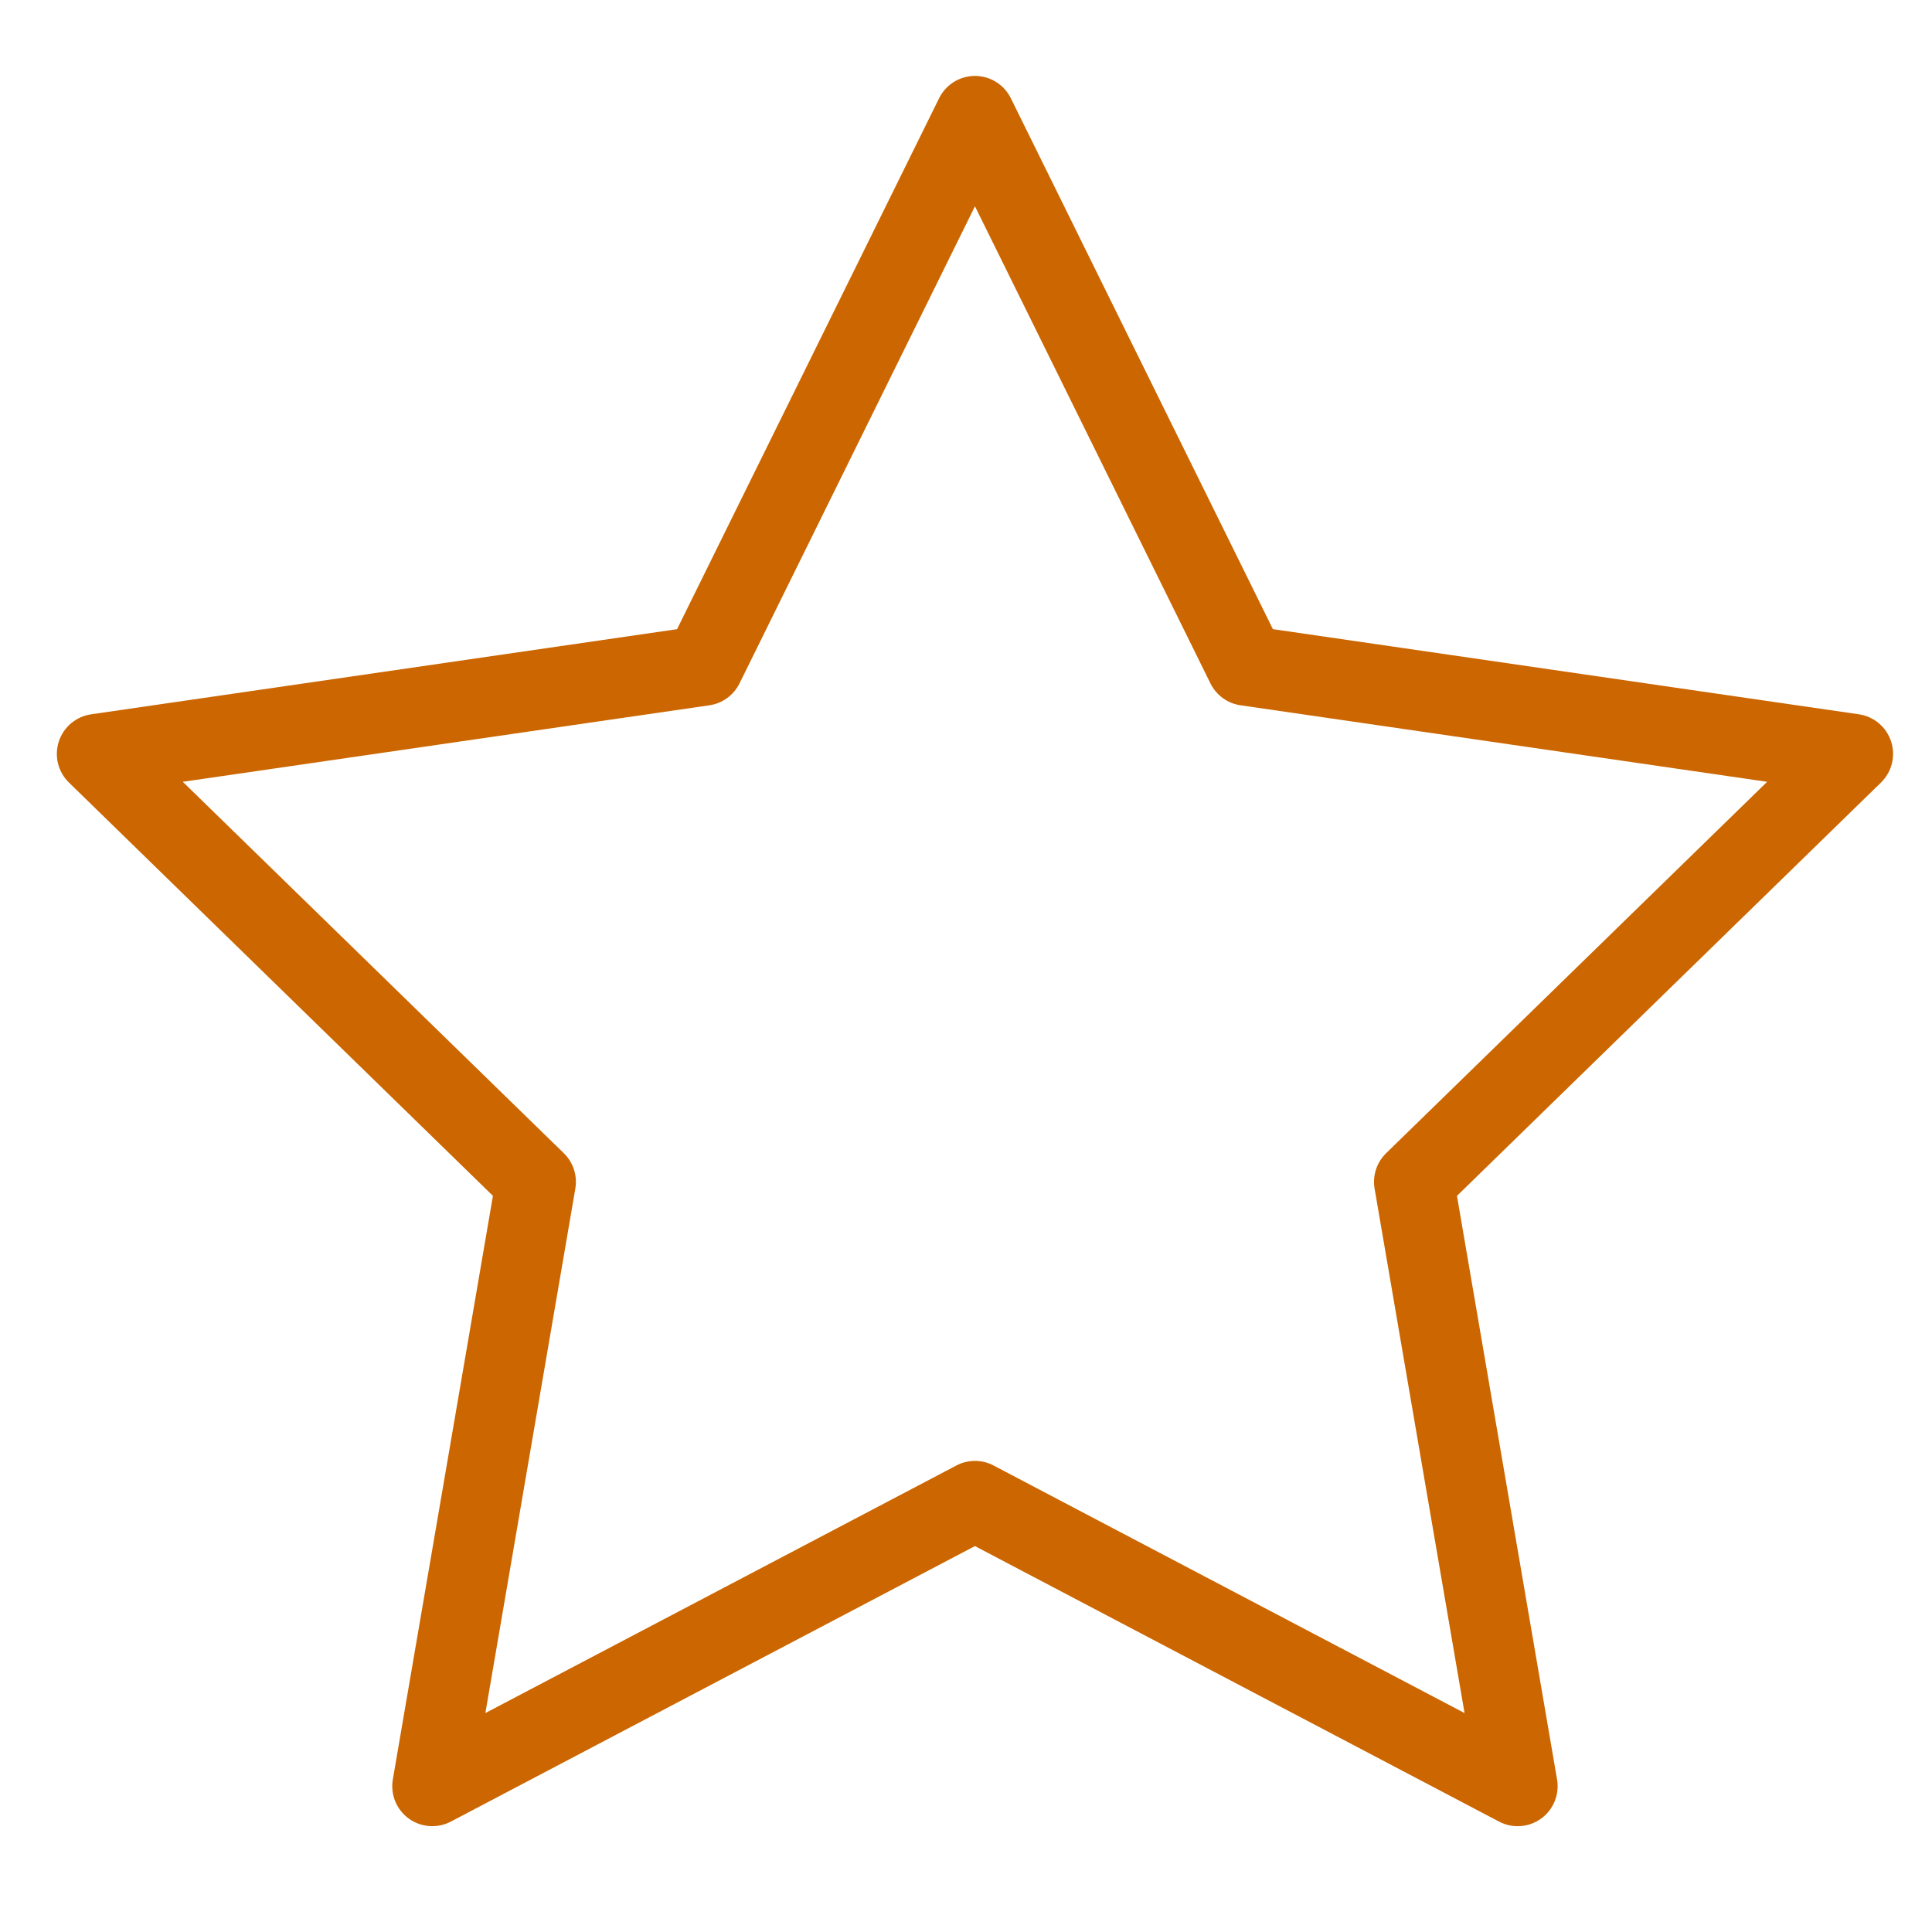 <?xml version="1.0" encoding="iso-8859-1"?>
<!DOCTYPE svg PUBLIC "-//W3C//DTD SVG 1.1//EN" "http://www.w3.org/Graphics/SVG/1.1/DTD/svg11.dtd">
<svg version="1.1" id="Layer_1" xmlns="http://www.w3.org/2000/svg" xmlns:xlink="http://www.w3.org/1999/xlink" x="0px" y="0px" width="100px" height="100px" viewBox="0 0 100 100" style="enable-background:new 0 0 100 100;" xml:space="preserve">
	<style>
		path { fill: #CC6600; }
	</style>
	<path d="M97.884, 38.381c-0.243-0.75-0.892-1.295-1.671-1.409l-30.328-4.407L52.32, 5.084 c-0.349-0.707-1.068-1.154-1.856-1.154s-1.507, 0.447-1.856, 1.154L35.045, 32.566l-30.33, 4.407c-0.779, 0.113-1.427, 0.659-1.671, 1.409 s-0.041, 1.572, 0.524, 2.122l21.946, 21.393l-5.181, 30.206c-0.133, 0.776, 0.186, 1.562, 0.823, 2.024c0.361, 0.262, 0.788, 0.396, 1.217, 0.396 c0.33, 0, 0.66-0.079, 0.963-0.238l27.126-14.26l27.128, 14.26c0.696, 0.367, 1.542, 0.307, 2.18-0.157c0.638-0.463, 0.957-1.248, 0.823-2.024 l-5.181-30.206L97.36, 40.503C97.924, 39.953, 98.127, 39.131, 97.884, 38.381z M71.744, 59.691c-0.487, 0.476-0.71, 1.161-0.595, 1.832 l4.656, 27.145L51.427, 75.854c-0.301-0.159-0.632-0.238-0.963-0.238s-0.662, 0.079-0.963, 0.238L25.123, 88.668l4.656-27.145 c0.115-0.671-0.107-1.356-0.595-1.832L9.461, 40.466l27.256-3.96c0.674-0.098, 1.257-0.521, 1.559-1.132l12.188-24.697l12.189, 24.697 c0.302, 0.611, 0.885, 1.035, 1.559, 1.132l27.255, 3.96L71.744, 59.691z"/>
</svg>
